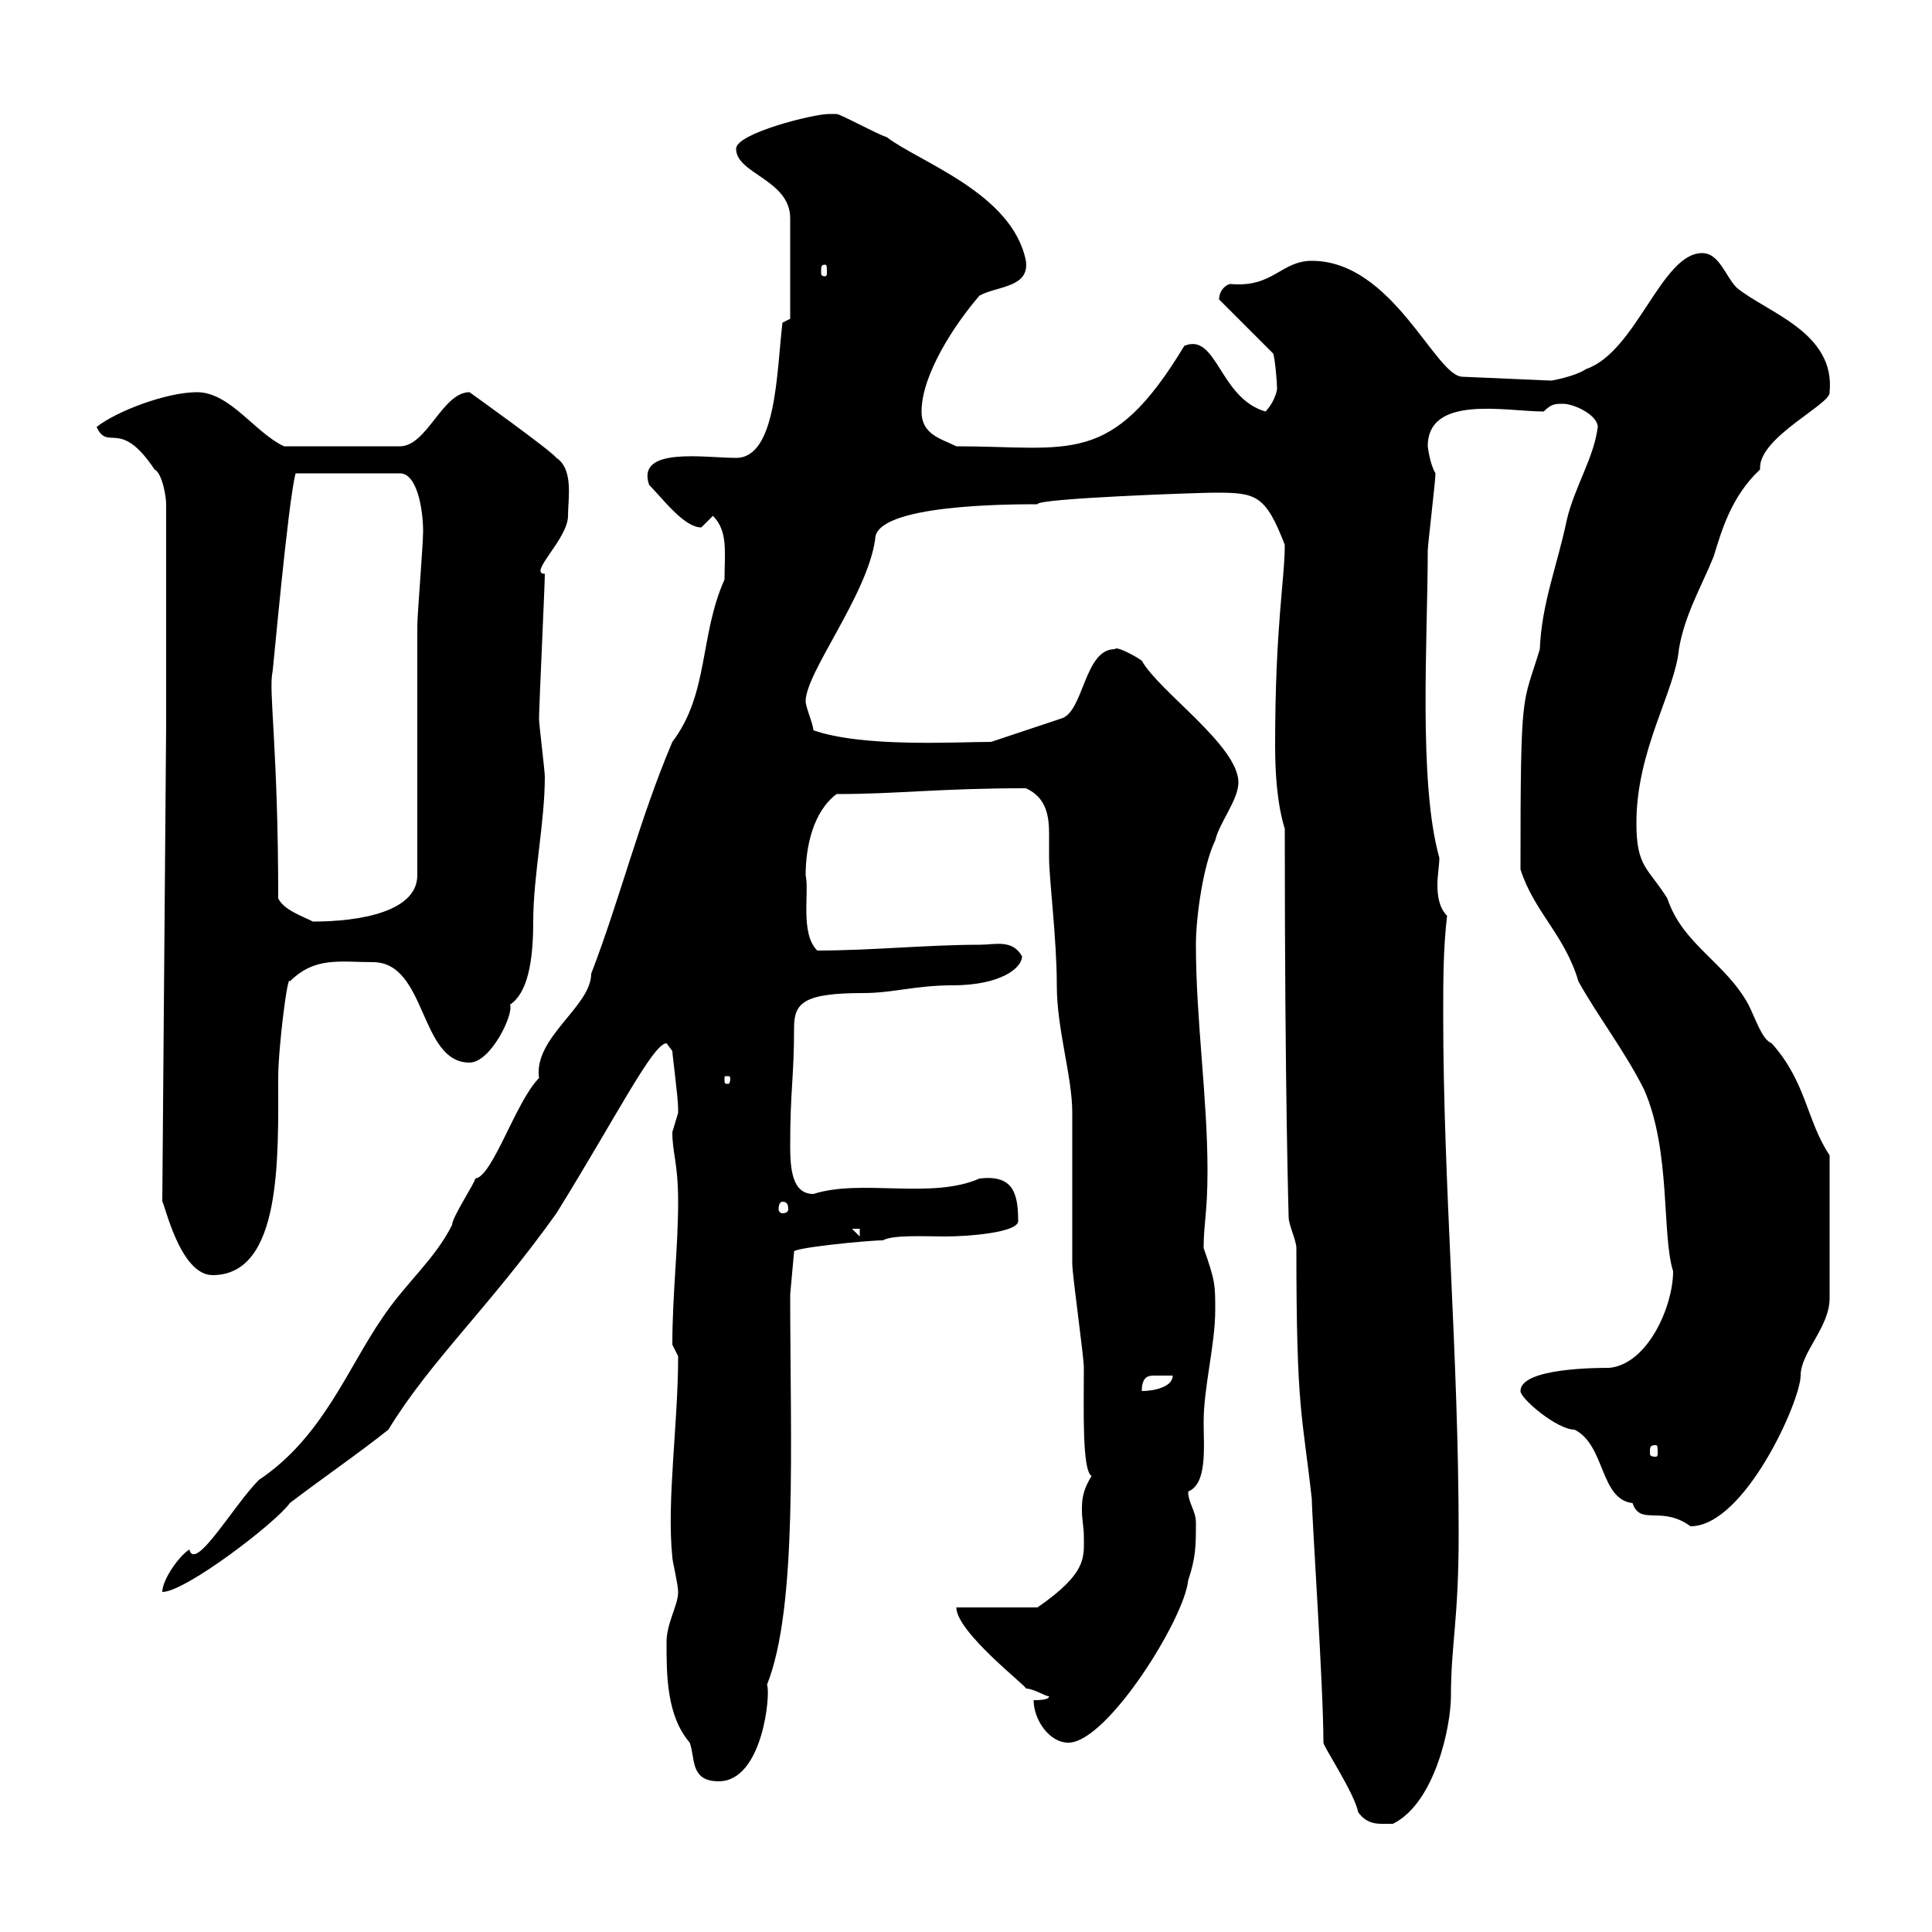 <svg xmlns="http://www.w3.org/2000/svg" xmlns:xlink="http://www.w3.org/1999/xlink" width="300" height="300"><path d="M199.50 128.70C199.50 170.40 200.10 188.40 200.10 189C200.10 190.20 201.30 192.60 201.30 193.80C201.30 219.30 202.20 219.30 203.70 232.80C203.70 235.50 205.50 261.90 205.50 270.60C205.50 271.20 210.30 278.40 210.90 281.40C212.40 283.50 214.20 283.20 216.30 283.20C222.90 279.90 225.30 267.90 225.30 263.40C225.30 255.30 226.50 251.70 226.50 238.20C226.50 210.30 224.10 184.20 224.10 157.50C224.10 152.40 224.10 147.30 224.70 142.20C223.50 141 223.20 139.20 223.20 137.40C223.20 135.90 223.50 134.40 223.50 133.20C220.20 121.50 221.70 99 221.70 85.50C221.70 84.60 222.90 74.70 222.90 73.50C222 72 221.70 69.30 221.70 69.30C221.70 61.20 234 63.90 239.70 63.90C240.90 62.70 241.50 62.70 242.70 62.70C244.50 62.70 248.10 64.50 248.10 66.30C247.50 71.10 244.50 75.60 243.30 80.70C241.80 87.90 239.40 93.60 239.10 100.80C236.40 109.80 236.10 106.20 236.10 135C238.20 141.60 243 145.20 245.10 152.40C248.10 157.80 252.30 163.20 255.30 169.20C259.50 178.80 258 191.70 259.80 197.40C259.80 202.80 255.90 211.80 249.90 212.40C248.10 212.40 236.10 212.40 236.10 216C236.10 217.20 241.80 222 244.50 222C249.30 224.40 248.40 232.80 253.50 233.40C254.70 237 258 233.70 262.50 237C270.90 237 279.60 217.50 279.60 213.60C279.60 210 284.10 206.10 284.10 201.60L284.10 179.40C280.50 174 280.50 168 275.10 162C273.60 161.40 272.70 158.40 271.50 156C267.90 149.40 261.30 146.70 258.90 139.50C255.90 134.70 254.10 134.70 254.10 127.80C254.10 116.40 260.10 107.40 260.70 100.80C261.60 95.40 264.30 90.90 266.10 86.40C267.30 82.50 268.80 77.10 273.30 72.90C273.30 72.90 273.30 72.60 273.30 72.60C273.30 67.80 284.40 62.70 284.10 60.90C285 51.60 274.50 48.60 269.70 44.70C267.90 42.90 267 39.30 264.30 39.30C258 39.30 254.10 54.60 246.30 57.30C244.50 58.50 240.90 59.10 240.90 59.10L227.10 58.50C222.90 58.50 216.30 40.50 203.70 40.50C198.90 40.50 197.70 44.70 191.10 44.10C190.50 44.10 189.30 45 189.30 46.50L197.70 54.90C198 55.80 198.30 59.40 198.30 60.30C198.30 60.90 197.70 62.70 196.50 63.90C189.30 61.80 189 51.60 183.90 53.70C172.50 72.60 166.20 69.30 148.50 69.30C146.10 68.10 143.10 67.50 143.10 63.90C143.10 58.20 148.20 50.40 152.10 45.90C154.80 44.40 159.90 44.70 159.30 40.50C157.20 30 142.80 25.20 137.70 21.30C135.90 20.70 130.50 17.70 129.90 17.70C129.90 17.70 128.70 17.70 128.70 17.70C126.30 17.70 114.30 20.70 114.30 23.10C114.30 27 122.70 27.90 122.70 33.90L122.70 49.50L121.50 50.10C120.60 57.60 120.60 71.10 114.30 71.10C109.50 71.10 98.70 69.30 100.80 75.30C102.90 77.40 106.20 81.90 108.90 81.90C108.90 81.90 110.70 80.10 110.70 80.10C113.10 82.50 112.50 85.80 112.50 90C108.60 98.70 110.10 107.70 104.40 115.20C99.30 127.20 96.30 139.50 91.80 151.20C91.80 156.30 82.80 161.10 83.70 167.40C80.10 171 76.50 182.70 73.80 183C73.80 183.60 70.20 189 70.20 190.20C67.50 195.60 63 199.20 59.40 204.60C54 212.40 50.10 223.20 40.20 229.80C36.30 233.70 30.30 244.20 29.40 240.60C27.60 241.80 25.20 245.40 25.20 247.20C28.80 247.20 42.90 236.40 45 233.40C50.10 229.50 55.80 225.60 60.30 222C66.90 211.20 75.90 203.10 86.40 188.40C95.70 173.40 101.40 162 103.50 162C103.50 162 104.40 163.20 104.40 163.20C104.40 163.80 105.30 170.40 105.30 172.20C105.30 172.20 105.30 172.20 105.30 172.80C105.30 172.80 104.40 175.80 104.40 175.80C104.40 179.10 105.30 180.60 105.30 186.60C105.30 193.80 104.40 201 104.40 208.80C104.40 208.80 105.30 210.60 105.30 210.60C105.30 221.10 103.50 233.10 104.40 241.80C104.40 242.40 105.30 246 105.30 247.20C105.30 249.30 103.50 252 103.50 255C103.50 260.10 103.50 266.40 107.10 270.60C108 273 107.10 276.60 111.60 276.60C118.50 276.60 119.70 262.80 119.10 261.60C123.90 249.60 122.70 223.80 122.70 201L123.30 194.40C122.70 193.80 134.70 192.60 137.10 192.60C138.60 191.70 144 192 146.70 192C150.30 192 158.10 191.40 158.10 189.60C158.10 185.10 157.20 182.40 152.10 183C144.60 186.30 133.80 183 126.30 185.40C123 185.40 122.70 181.50 122.70 177.90C122.70 169.20 123.30 167.40 123.30 159.60C123.30 155.70 124.80 154.20 134.10 154.20C138.60 154.20 142.20 153 147.90 153C155.40 153 158.70 150.30 158.70 148.50C157.20 145.80 154.50 146.70 152.10 146.70C144 146.70 135.30 147.60 126.90 147.60C124.20 144.90 125.70 138.60 125.10 135.90C125.10 131.40 126.30 126 129.90 123.30C139.50 123.30 145.80 122.40 159.30 122.40C162.60 123.90 162.90 126.90 162.90 129.60C162.90 130.80 162.90 132.30 162.90 133.20C162.90 136.50 164.10 145.80 164.10 153C164.10 159.90 166.50 167.10 166.50 172.80C166.50 175.80 166.50 193.80 166.50 196.20C166.50 198 168.30 210.60 168.30 212.40C168.30 218.70 168 228.30 169.50 229.20C168 231.60 168 233.10 168 234.60C168 235.80 168.30 237.30 168.30 238.50C168.30 241.80 168.90 244.20 161.10 249.60L148.50 249.60C148.50 253.50 159.90 262.20 159.30 262.20C160.50 262.20 162.30 263.40 162.90 263.40C162.90 264 161.10 264 160.50 264C160.50 267 162.90 270.60 165.90 270.60C171.90 270.60 183.90 251.40 184.50 245.40C185.70 241.80 185.70 240 185.70 236.40C185.70 234.60 184.50 233.40 184.50 231.60C187.50 230.40 186.90 224.70 186.90 220.80C186.90 215.40 188.70 208.80 188.70 203.40C188.70 199.50 188.70 198.90 186.90 193.80C186.90 189.90 187.50 188.40 187.50 181.80C187.50 170.40 185.70 158.40 185.70 146.70C185.70 142.20 186.90 134.10 188.70 130.50C189.30 127.80 192.30 124.20 192.30 121.50C192.30 115.80 180 107.40 177.30 102.60C177 102.30 173.40 100.20 173.10 100.80C168.30 100.80 168.30 110.70 164.70 111.60L153.90 115.20C148.50 115.20 134.10 116.10 126.30 113.40C126.30 112.50 125.10 109.80 125.10 108.90C125.10 104.40 134.70 92.40 135.90 83.70C135.90 78.30 156.90 78.30 161.10 78.30C160.80 77.40 186 76.50 188.70 76.50C195 76.50 196.50 76.80 199.50 84.60C199.50 90 198 97.20 198 115.80C198 120 198.30 124.80 199.50 128.70ZM257.10 224.40C257.40 224.40 257.40 224.70 257.40 225.60C257.40 225.90 257.40 226.20 257.10 226.20C256.20 226.20 256.20 225.90 256.20 225.60C256.20 224.70 256.20 224.40 257.10 224.40ZM182.10 213.60C182.10 215.40 179.10 216 177.30 216C177.30 213.90 178.20 213.60 179.10 213.60C180 213.60 180.90 213.60 182.10 213.60ZM25.20 186.60C25.50 186.60 27.90 198 33 198C43.80 198 43.20 179.70 43.20 167.40C43.20 162.60 44.70 150.90 45 152.40C48.90 148.50 52.80 149.40 57.90 149.40C66.30 149.40 65.10 165 72.90 165C76.20 165 79.80 157.50 79.20 156C81.90 154.20 82.80 149.40 82.80 143.10C82.80 135.90 84.60 127.80 84.60 120.60C84.60 119.70 83.70 112.50 83.70 111.60C83.70 109.80 84.60 90.90 84.60 89.10C81.90 89.10 88.20 83.70 88.20 80.10C88.20 77.40 89.10 72.90 86.40 71.10C85.50 69.90 72.90 60.90 72.90 60.90C68.70 60.90 66.30 69.30 62.10 69.30L44.10 69.30C39.60 67.20 35.70 60.90 30.60 60.90C25.80 60.90 18 63.90 15 66.30C16.80 70.20 18.60 64.80 24 72.90C25.20 73.50 25.80 77.10 25.80 78.30L25.80 112.50ZM132.30 190.80L133.50 190.80L133.50 192ZM121.50 186.60C122.10 186.60 122.40 186.90 122.40 187.80C122.40 188.10 122.10 188.40 121.50 188.40C121.20 188.40 120.90 188.10 120.90 187.80C120.90 186.90 121.20 186.60 121.50 186.60ZM113.40 167.40C113.40 168.30 113.10 168.30 113.10 168.30C112.50 168.30 112.50 168.30 112.50 167.40C112.50 167.10 112.50 167.10 113.10 167.10C113.10 167.10 113.40 167.10 113.40 167.40ZM43.20 139.50C43.20 116.40 41.70 107.40 42.30 104.40C42.30 105.30 44.70 78 45.90 73.50L62.10 73.50C64.80 73.50 65.70 79.20 65.70 82.50C65.70 84.60 64.80 95.40 64.80 97.20C64.80 102.60 64.80 130.50 64.80 135.90C64.80 141.60 55.80 143.10 48.60 143.10C46.80 142.20 44.10 141.30 43.20 139.50ZM128.10 41.10C128.40 41.10 128.40 41.40 128.40 42.30C128.40 42.60 128.40 42.90 128.10 42.90C127.50 42.90 127.50 42.60 127.50 42.30C127.50 41.40 127.50 41.10 128.10 41.10Z"/></svg>